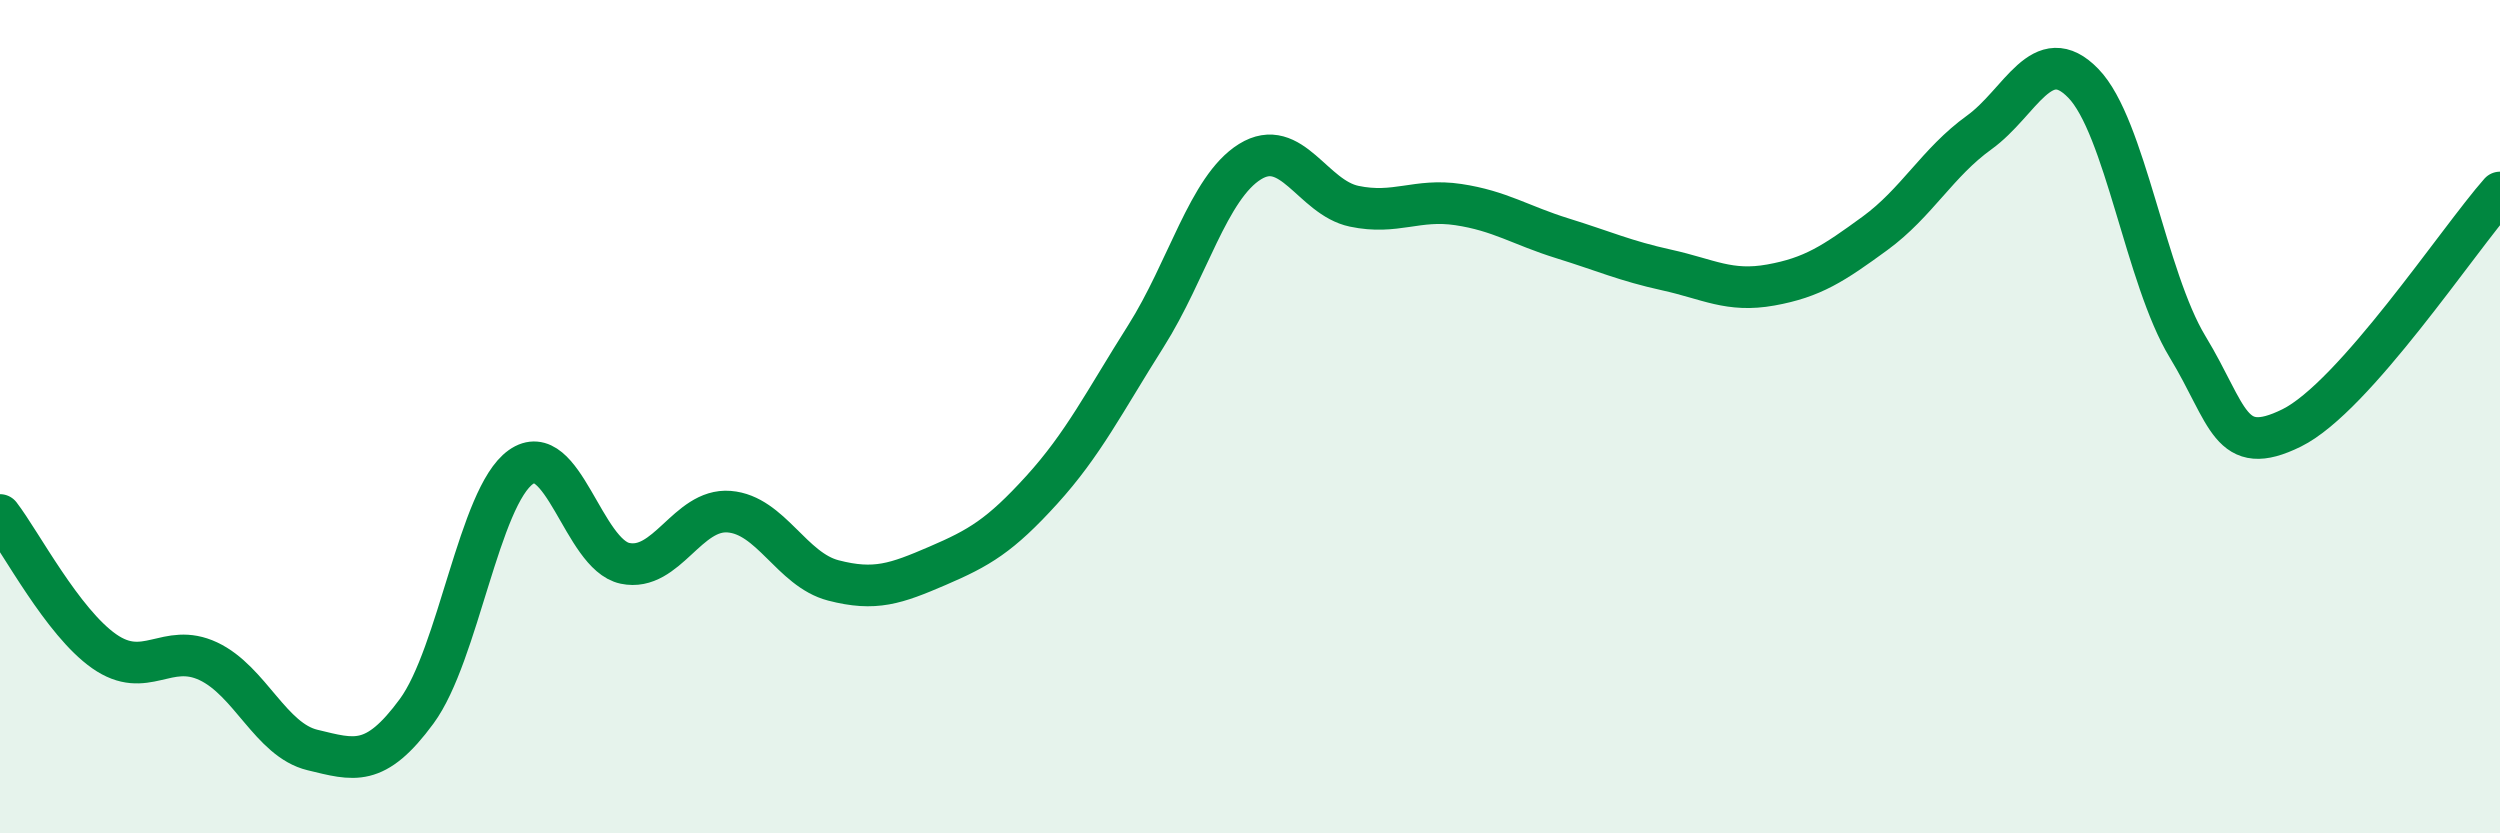 
    <svg width="60" height="20" viewBox="0 0 60 20" xmlns="http://www.w3.org/2000/svg">
      <path
        d="M 0,12.36 C 0.5,13.01 1.5,14.93 2.5,15.63 C 3.5,16.33 4,15.4 5,15.87 C 6,16.34 6.5,17.76 7.5,18 C 8.5,18.24 9,18.43 10,17.07 C 11,15.71 11.5,11.92 12.5,11.21 C 13.5,10.5 14,13.31 15,13.52 C 16,13.73 16.5,12.2 17.5,12.28 C 18.5,12.36 19,13.67 20,13.93 C 21,14.19 21.5,14.01 22.5,13.58 C 23.5,13.15 24,12.86 25,11.76 C 26,10.66 26.5,9.65 27.5,8.07 C 28.5,6.49 29,4.5 30,3.88 C 31,3.26 31.5,4.74 32.5,4.95 C 33.5,5.16 34,4.76 35,4.91 C 36,5.06 36.5,5.41 37.5,5.72 C 38.5,6.03 39,6.26 40,6.48 C 41,6.7 41.5,7.02 42.5,6.84 C 43.5,6.66 44,6.33 45,5.6 C 46,4.87 46.5,3.9 47.5,3.18 C 48.5,2.46 49,0.97 50,2 C 51,3.03 51.5,6.67 52.5,8.32 C 53.5,9.97 53.5,11.01 55,10.27 C 56.5,9.53 59,5.75 60,4.62L60 20L0 20Z"
        fill="#008740"
        opacity="0.1"
        stroke-linecap="round"
        stroke-linejoin="round"
      />
      <path
        d="M 0,12.36 C 0.5,13.01 1.5,14.93 2.5,15.63 C 3.5,16.33 4,15.4 5,15.87 C 6,16.34 6.5,17.76 7.5,18 C 8.5,18.24 9,18.43 10,17.07 C 11,15.71 11.5,11.92 12.5,11.21 C 13.5,10.5 14,13.31 15,13.52 C 16,13.73 16.5,12.2 17.5,12.28 C 18.5,12.36 19,13.67 20,13.93 C 21,14.19 21.5,14.01 22.5,13.58 C 23.5,13.15 24,12.86 25,11.76 C 26,10.66 26.5,9.65 27.5,8.07 C 28.5,6.49 29,4.5 30,3.88 C 31,3.26 31.5,4.74 32.5,4.95 C 33.5,5.16 34,4.76 35,4.91 C 36,5.06 36.5,5.41 37.5,5.72 C 38.5,6.03 39,6.26 40,6.48 C 41,6.7 41.5,7.02 42.5,6.84 C 43.5,6.66 44,6.33 45,5.6 C 46,4.87 46.5,3.9 47.5,3.18 C 48.5,2.46 49,0.97 50,2 C 51,3.03 51.5,6.67 52.5,8.32 C 53.5,9.97 53.5,11.01 55,10.27 C 56.5,9.53 59,5.75 60,4.62"
        stroke="#008740"
        stroke-width="1"
        fill="none"
        stroke-linecap="round"
        stroke-linejoin="round"
      />
    </svg>
  
